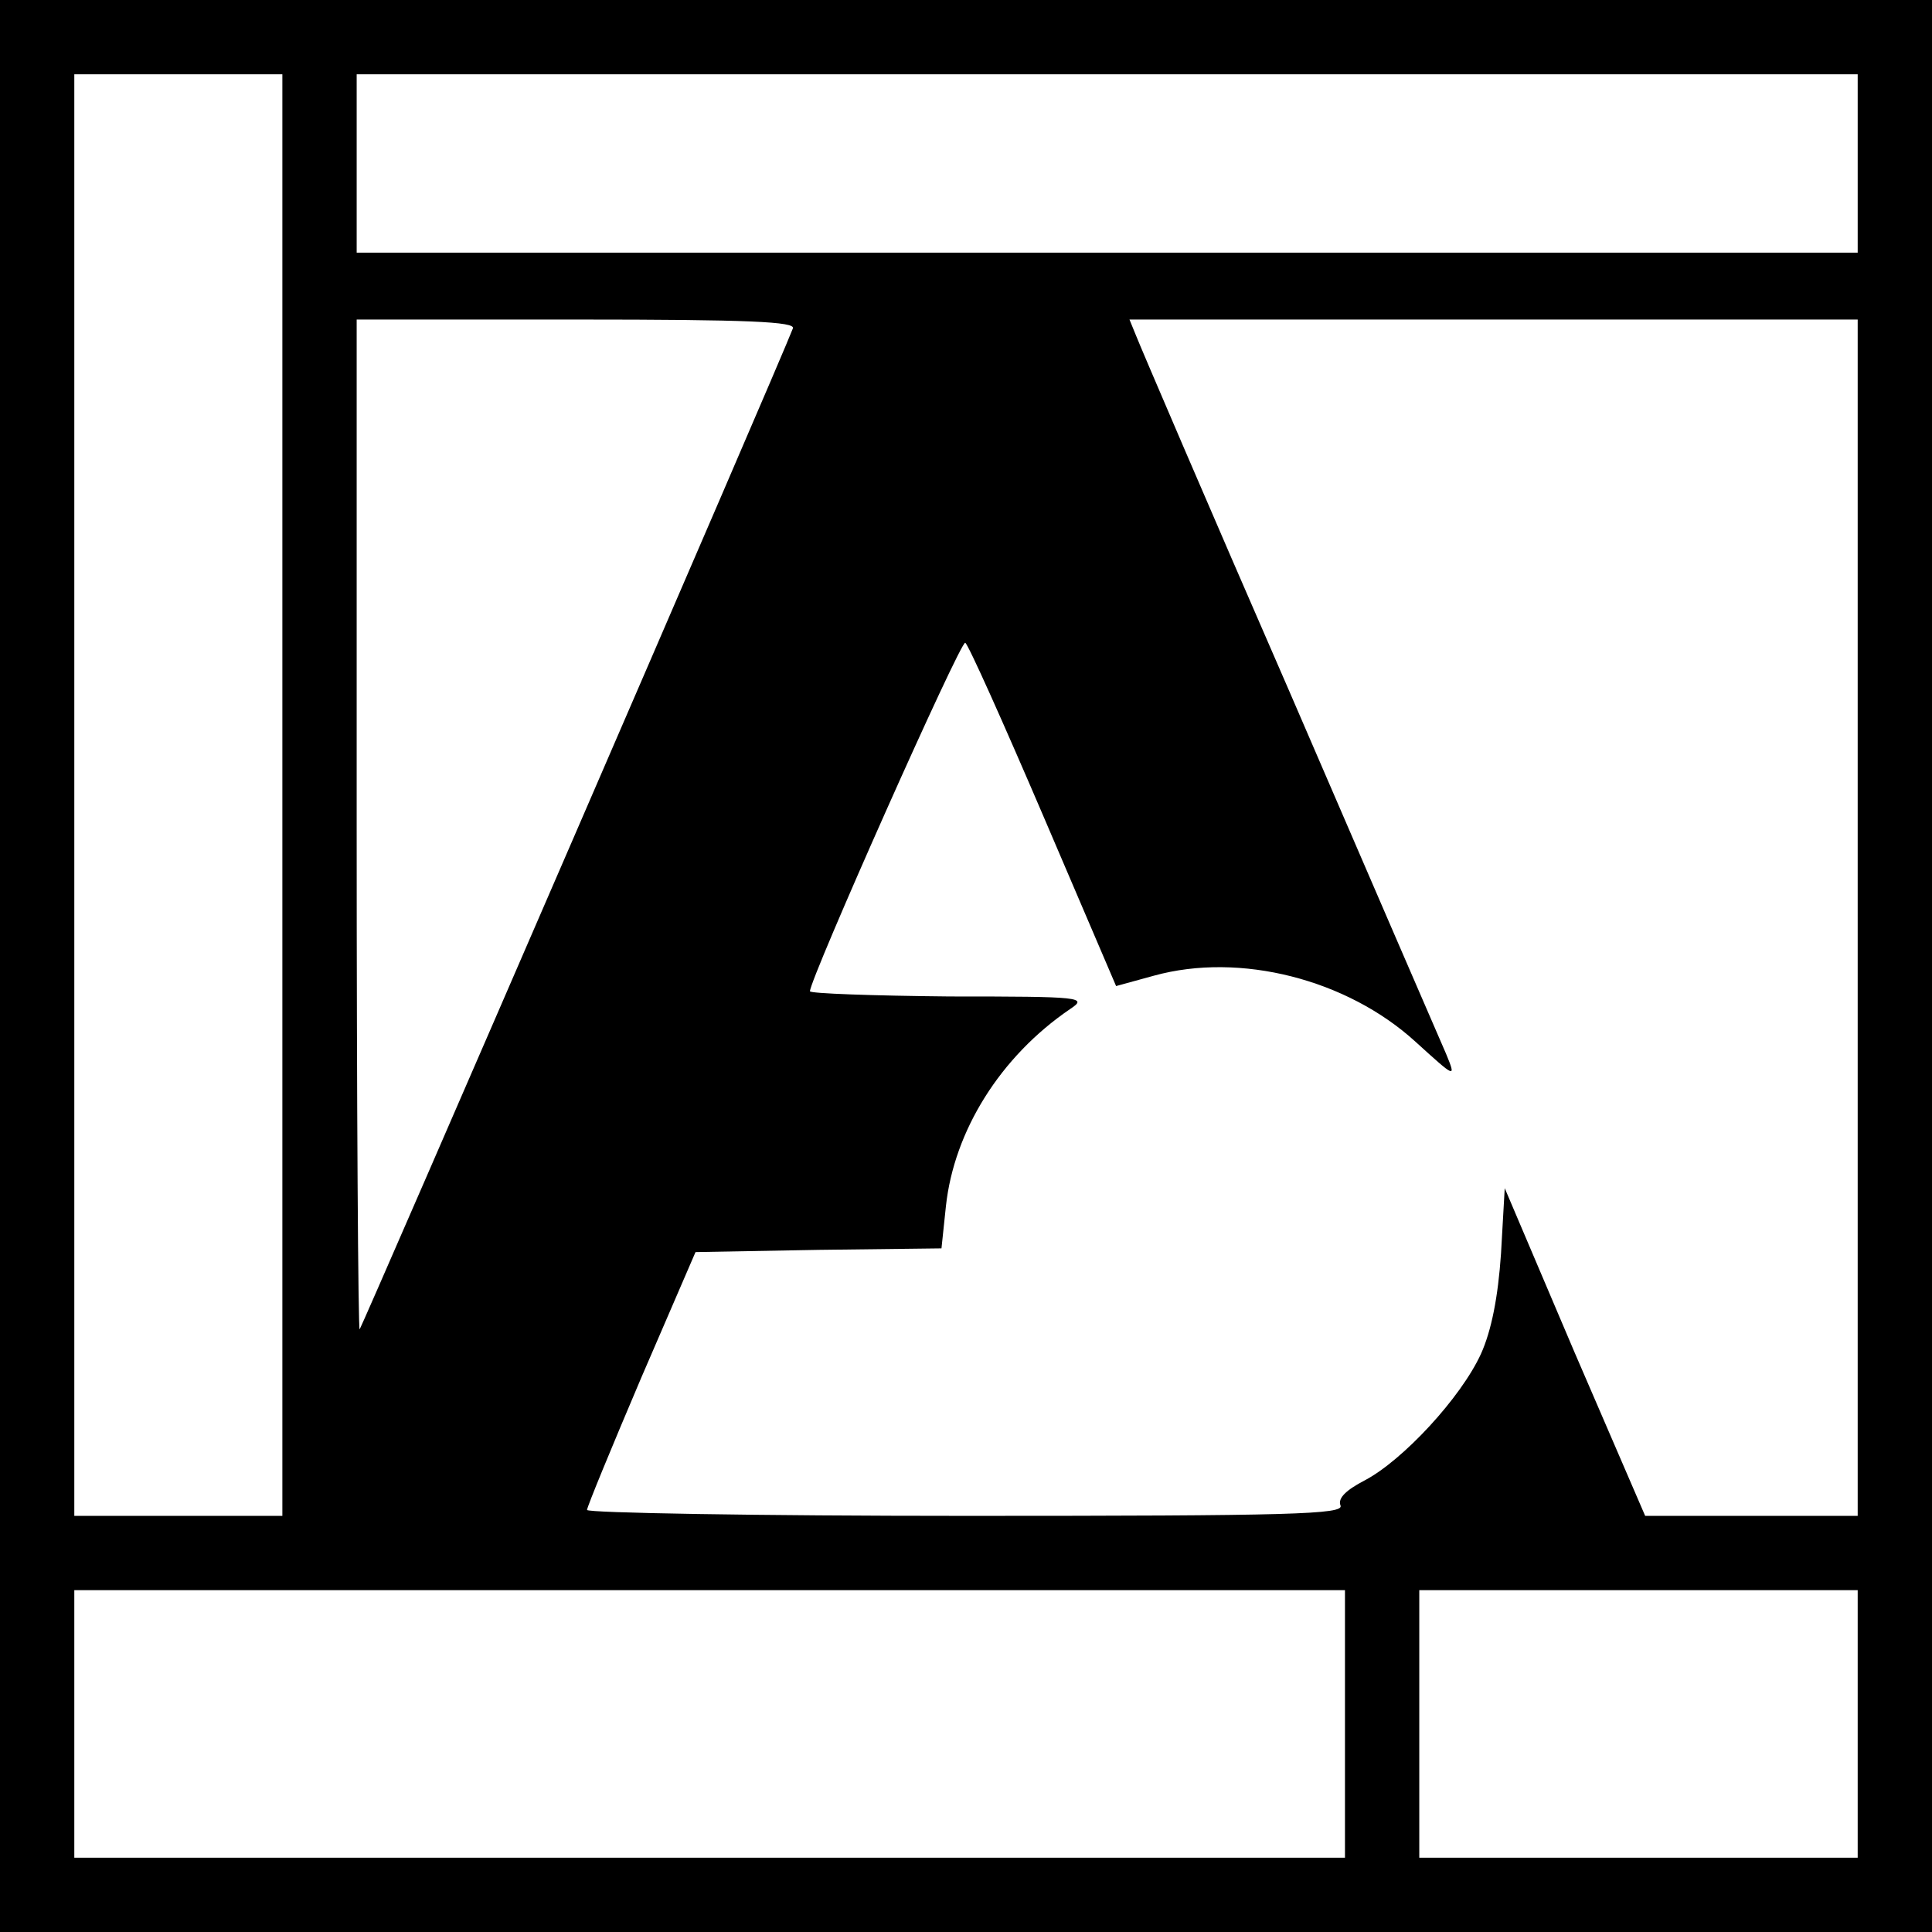 <?xml version="1.0" standalone="no"?>
<!DOCTYPE svg PUBLIC "-//W3C//DTD SVG 20010904//EN"
 "http://www.w3.org/TR/2001/REC-SVG-20010904/DTD/svg10.dtd">
<svg version="1.0" xmlns="http://www.w3.org/2000/svg"
 width="260pt" height="260pt" viewBox="0 0 260 260"
 preserveAspectRatio="xMidYMid meet">
<g transform="translate(0,260) scale(0.1,-0.1)"
fill="#000000" stroke="none">
<path d="M0 1300 l0 -1300 1300 0 1300 0 0 1300 0 1300 -1300 0 -1300 0 0
-1300z m380 230 l0 -970 -140 0 -140 0 0 970 0 970 140 0 140 0 0 -970z m2120
850 l0 -120 -1010 0 -1010 0 0 120 0 120 1010 0 1010 0 0 -120z m-1433 -222
c-17 -45 -580 -1344 -583 -1347 -2 -2 -4 302 -4 677 l0 682 296 0 c233 0 295
-3 291 -12z m1433 -793 l0 -805 -143 0 -143 0 -95 220 -94 221 -5 -88 c-4 -59
-13 -104 -27 -135 -27 -59 -105 -143 -156 -170 -25 -13 -37 -24 -33 -34 5 -12
-65 -14 -504 -14 -281 0 -510 4 -510 8 0 4 33 84 73 178 l73 169 166 3 165 2
6 57 c11 101 73 201 167 265 24 16 17 17 -162 17 -104 1 -188 4 -188 7 0 17
203 473 209 469 4 -2 51 -107 105 -233 l98 -229 51 14 c116 32 260 -5 352 -89
54 -49 55 -50 41 -16 -8 18 -103 238 -211 488 -109 250 -201 465 -206 478 l-9
22 490 0 490 0 0 -805z m-690 -1085 l0 -180 -855 0 -855 0 0 180 0 180 855 0
855 0 0 -180z m690 0 l0 -180 -295 0 -295 0 0 180 0 180 295 0 295 0 0 -180z"/>
</g>
</svg>
